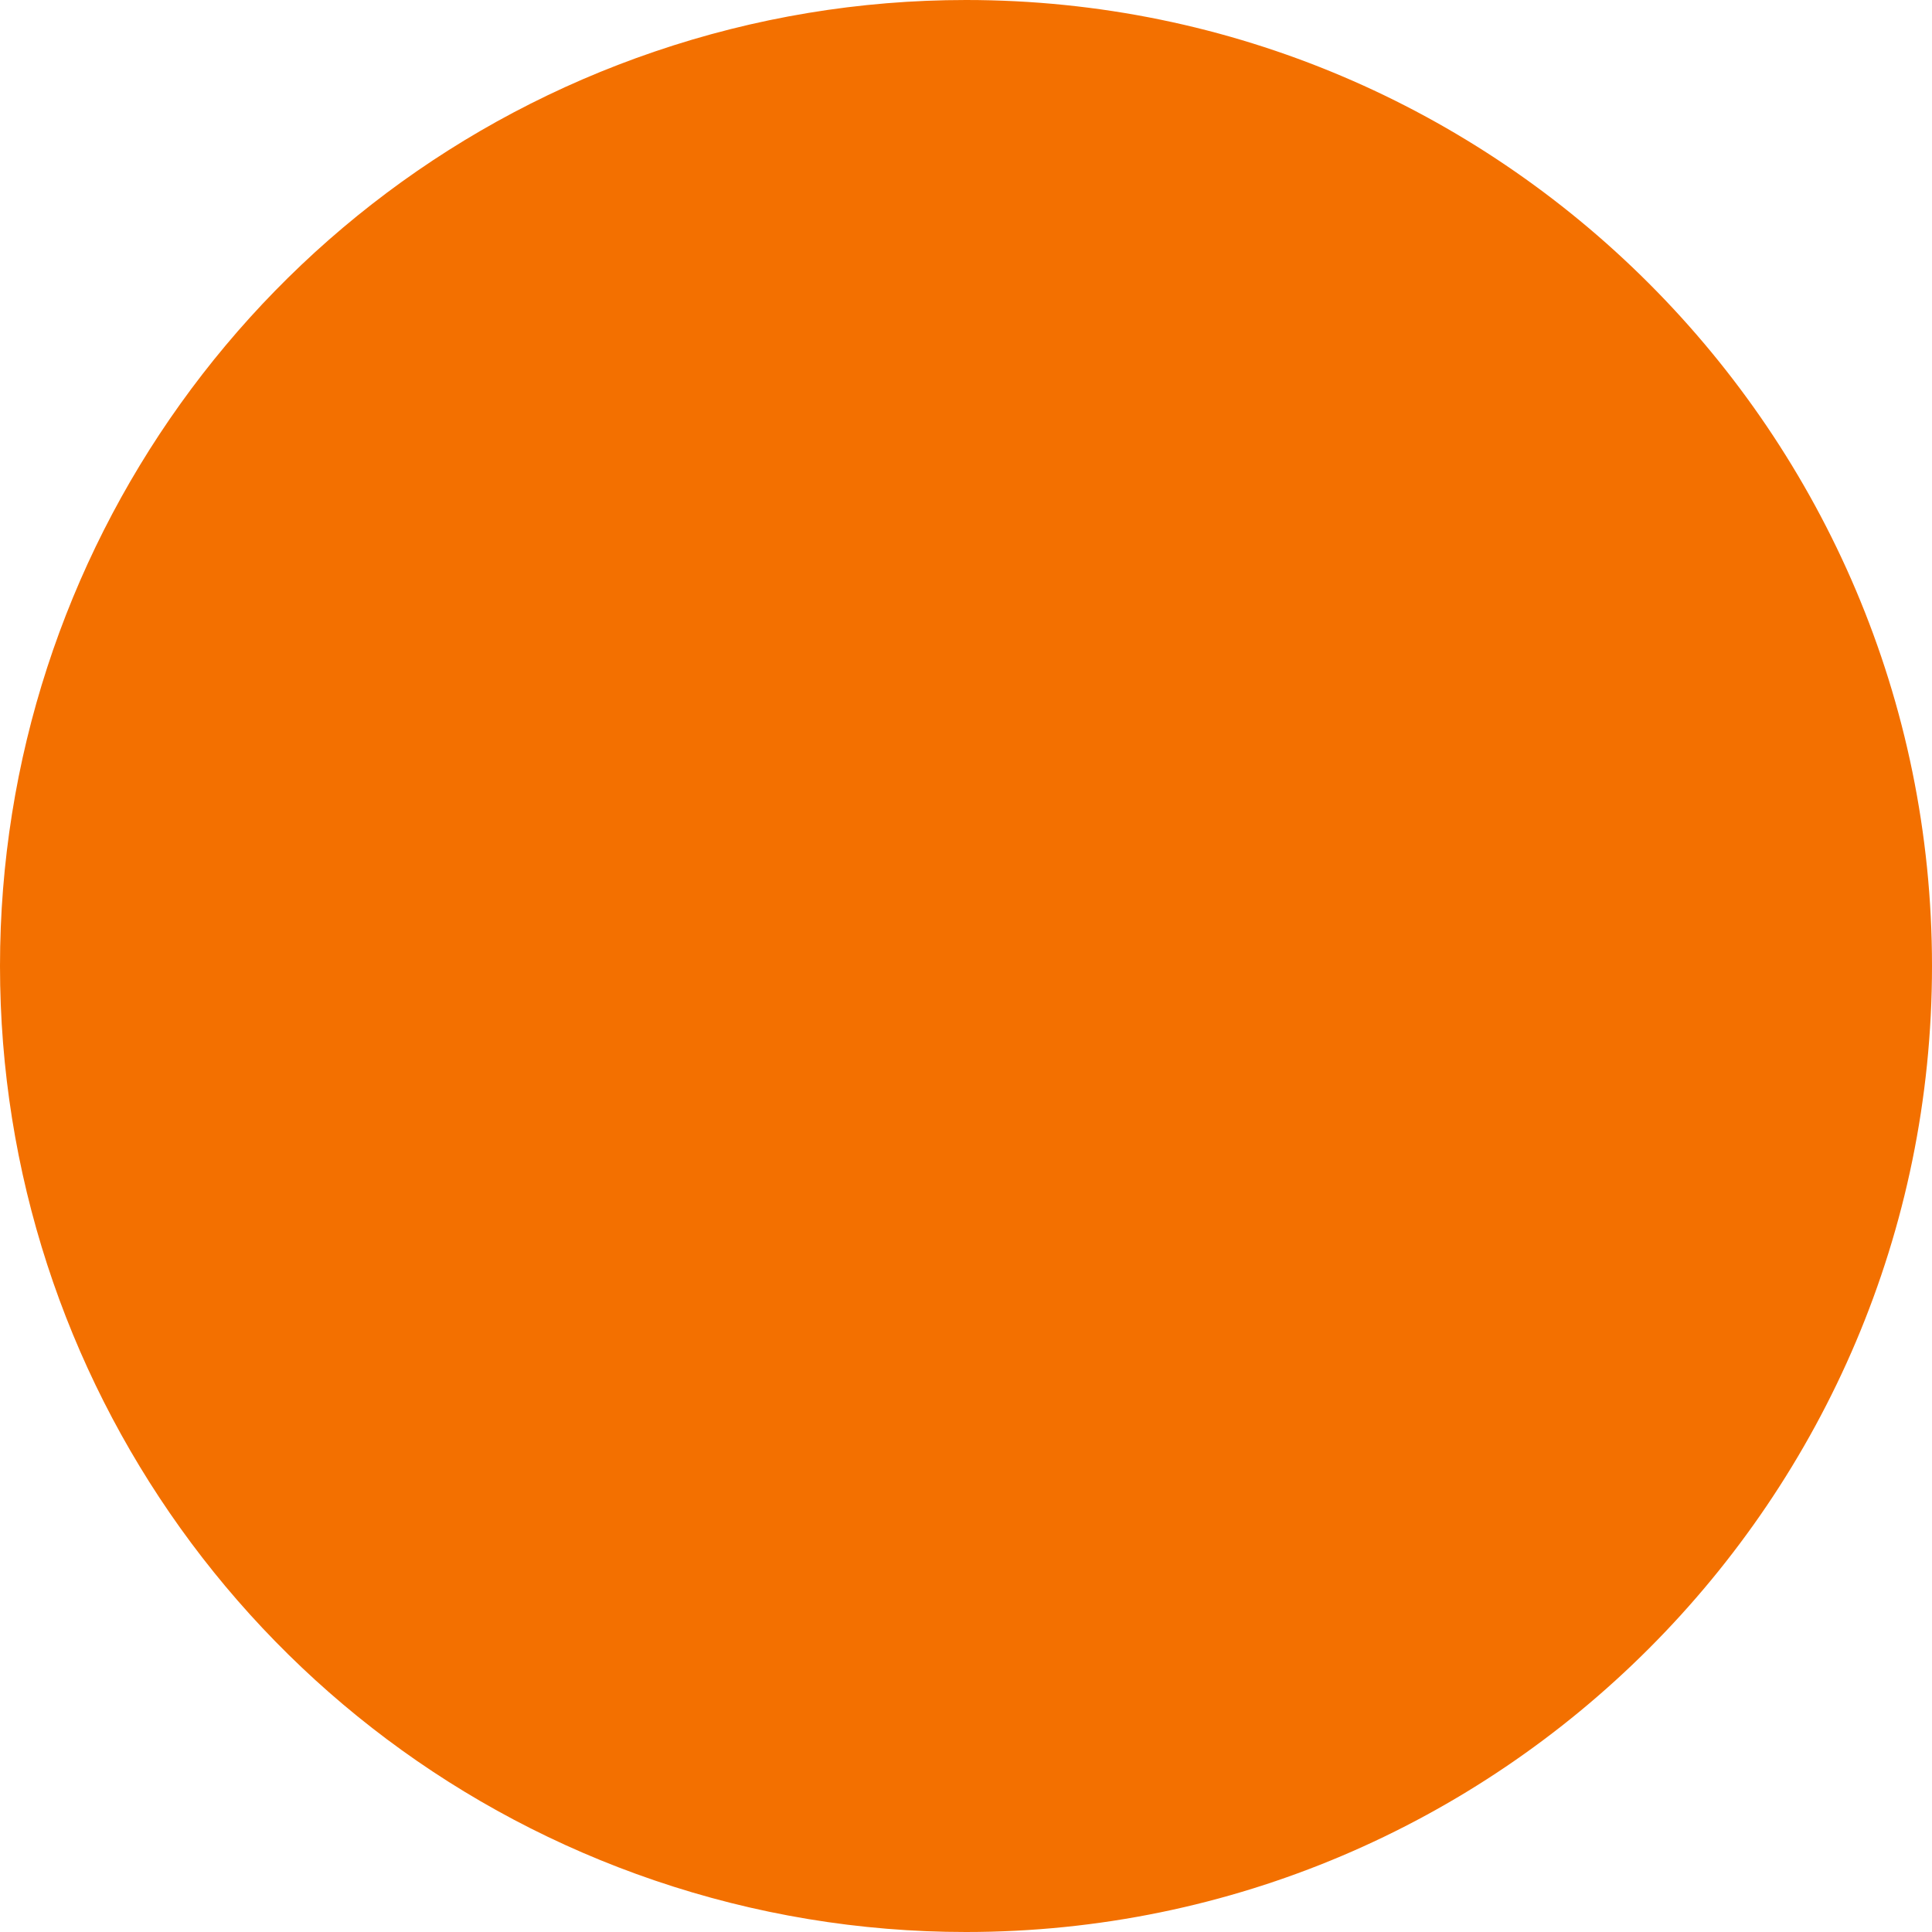 <?xml version="1.0" encoding="utf-8"?>
<svg xmlns="http://www.w3.org/2000/svg" fill="none" height="100%" overflow="visible" preserveAspectRatio="none" style="display: block;" viewBox="0 0 44 44" width="100%">
<path d="M22 0C19.58 0 17.192 0.396 14.9 1.178C5.988 4.216 0 12.584 0 22C0 31.416 5.988 39.784 14.901 42.823C17.192 43.604 19.58 44 22 44C34.13 44 44 34.13 44 22C44 9.869 34.131 0 22 0Z" fill="#F37000" id="Vector"/>
</svg>
